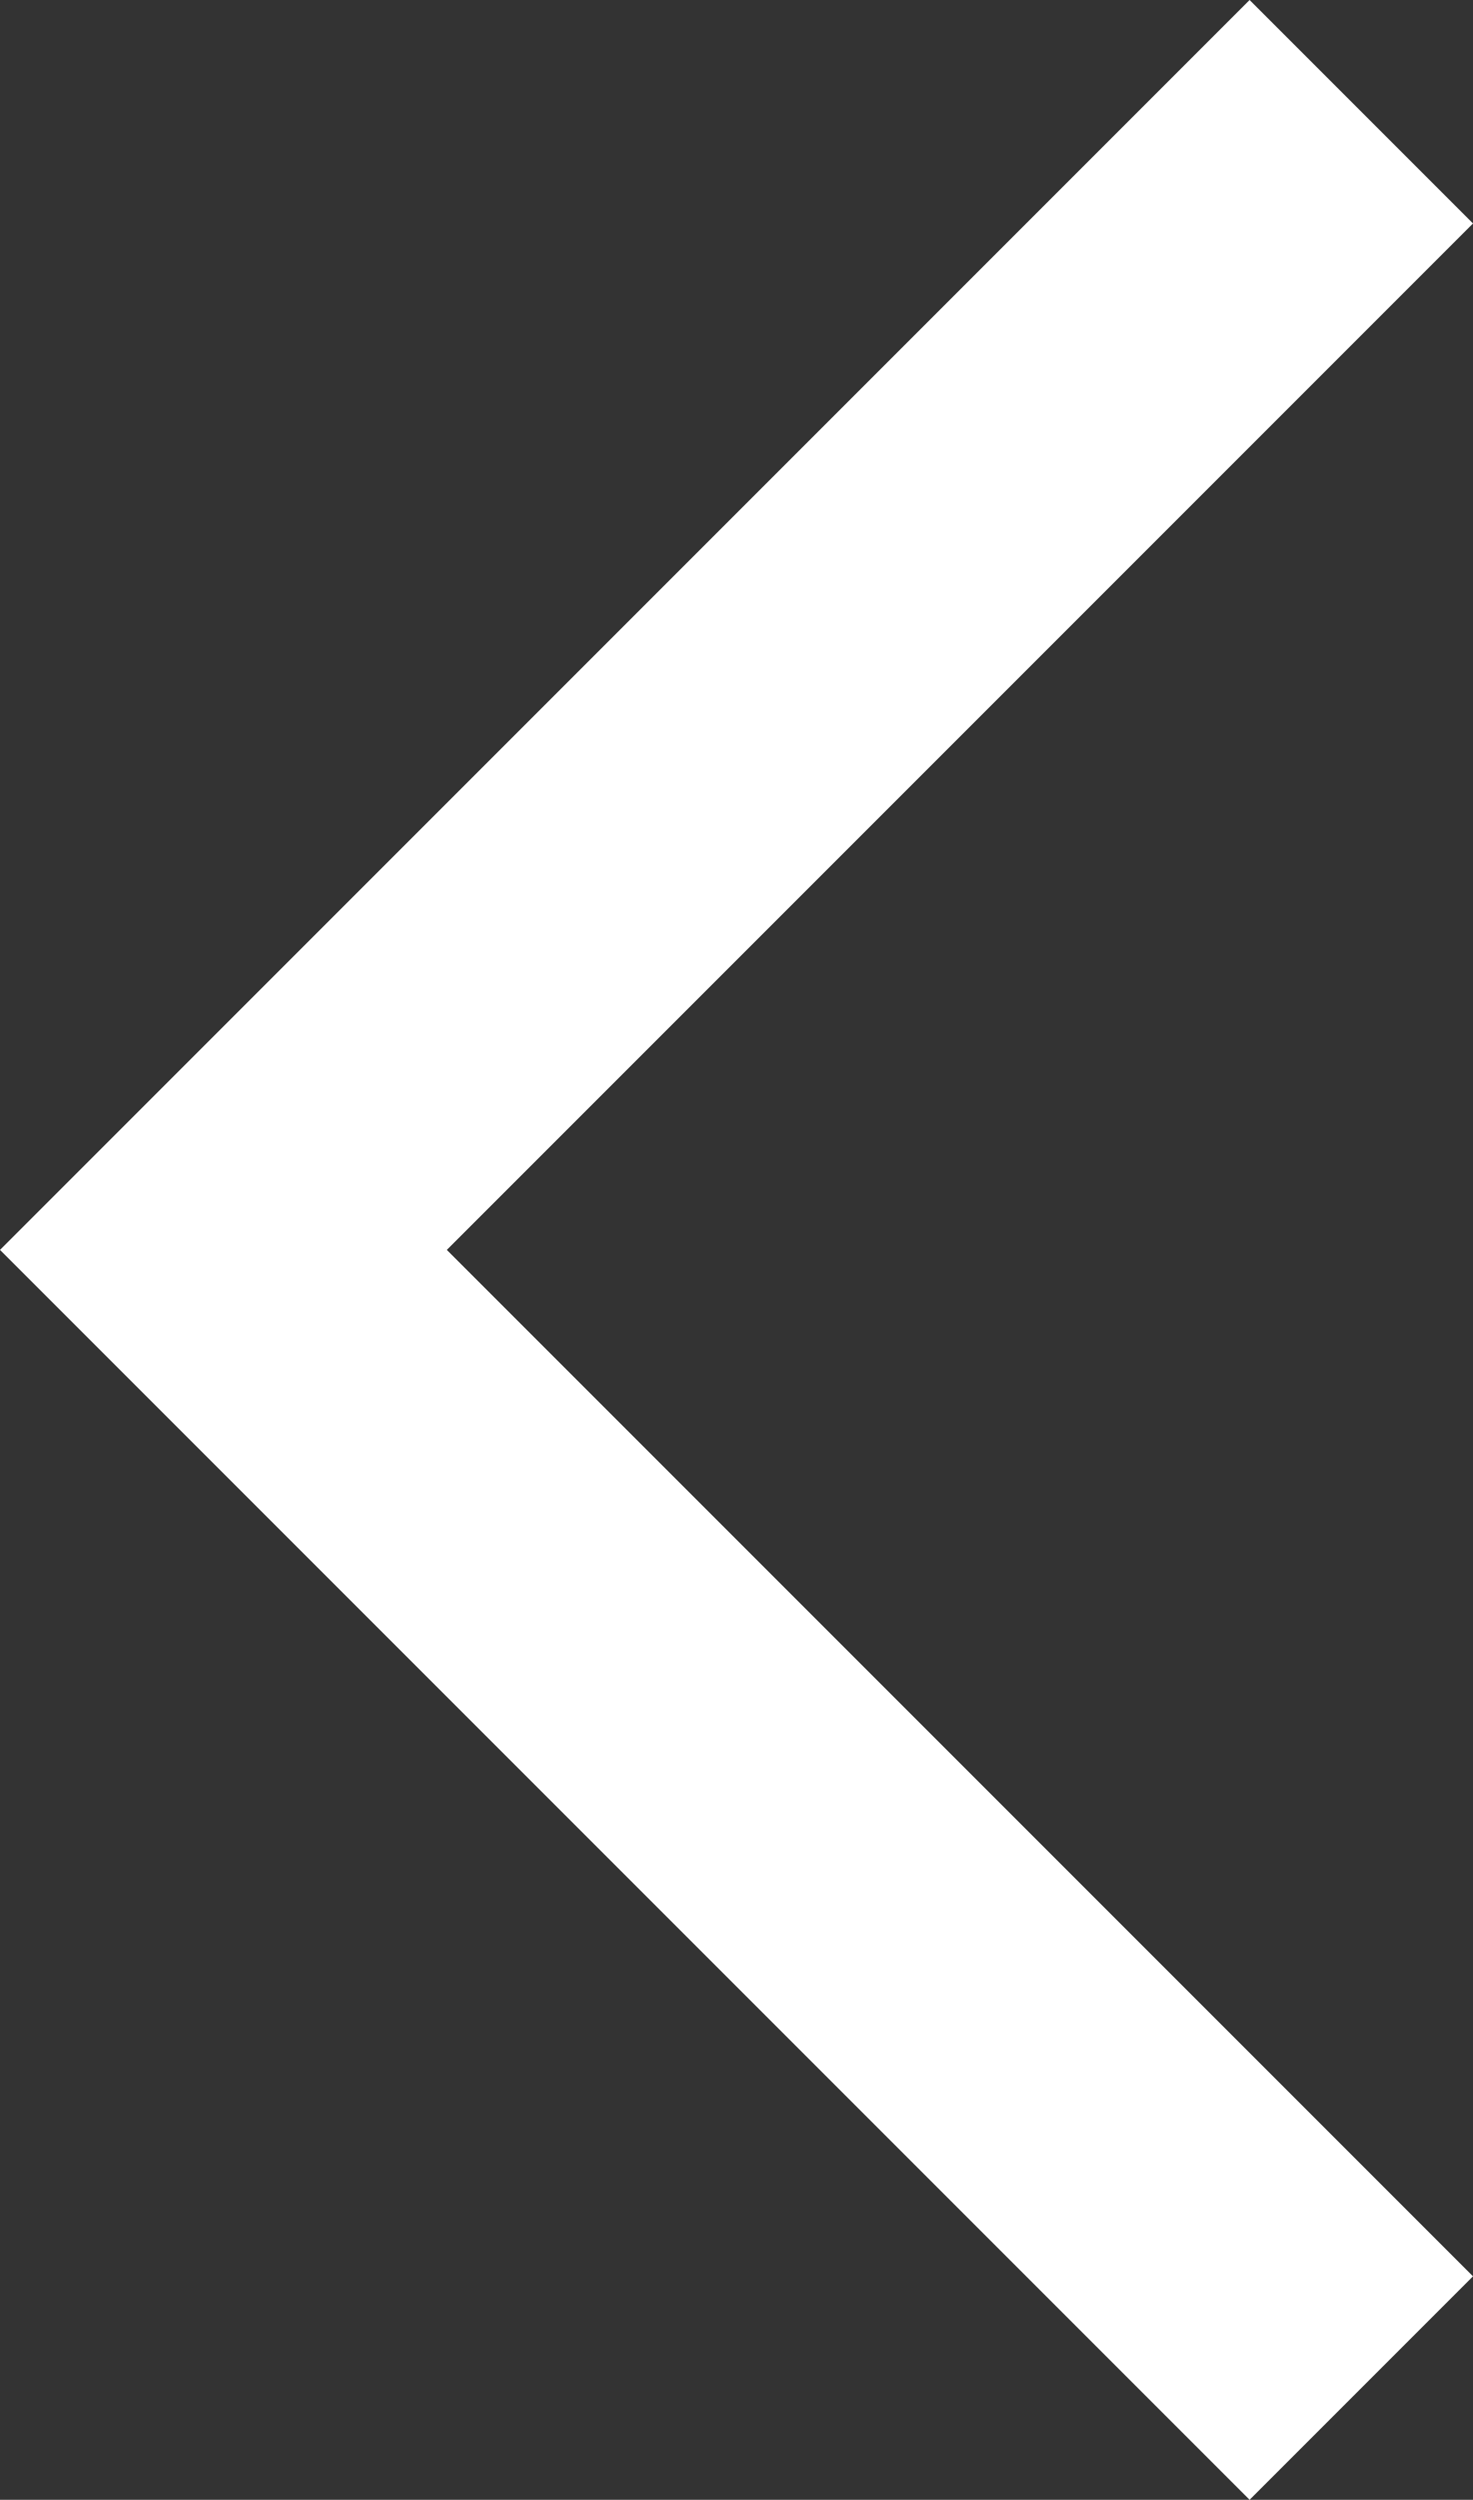 <?xml version="1.0" encoding="UTF-8" standalone="no"?>
<svg
   xmlns:dc="http://purl.org/dc/elements/1.1/"
   xmlns:cc="http://creativecommons.org/ns#"
   xmlns:rdf="http://www.w3.org/1999/02/22-rdf-syntax-ns#"
   xmlns:svg="http://www.w3.org/2000/svg"
   xmlns="http://www.w3.org/2000/svg"
   xmlns:sodipodi="http://sodipodi.sourceforge.net/DTD/sodipodi-0.dtd"
   xmlns:inkscape="http://www.inkscape.org/namespaces/inkscape"
   height="19.8"
   viewBox="0 0 11.67 19.8"
   width="11.67"
   version="1.1"
   id="svg6"
   sodipodi:docname="arrow-left.svg"
   style="fill:#ffffff"
   inkscape:version="0.92.4 (5da689c313, 2019-01-14)">
  <rect x="0" y="0" width="11.67" height="19.8" fill="#333333" stroke="none"/>
  <defs
     id="defs10" />
  <sodipodi:namedview
     pagecolor="#ffffff"
     bordercolor="#666666"
     borderopacity="1"
     objecttolerance="10"
     gridtolerance="10"
     guidetolerance="10"
     inkscape:pageopacity="0"
     inkscape:pageshadow="2"
     inkscape:window-width="2560"
     inkscape:window-height="1346"
     id="namedview8"
     showgrid="false"
     inkscape:zoom="9.8333333"
     inkscape:cx="12"
     inkscape:cy="9.9"
     inkscape:window-x="-11"
     inkscape:window-y="-11"
     inkscape:window-maximized="1"
     inkscape:current-layer="svg6" />
  <path
     d="m 0,-2.1 h 24 v 24 H 0 Z"
     id="path2"
     inkscape:connector-curvature="0"
     style="fill:none" />
  <path
     d="M 11.67,1.77 9.9,0 0,9.9 9.9,19.8 11.67,18.03 3.54,9.9 Z"
     id="path4"
     inkscape:connector-curvature="0" />
</svg>
